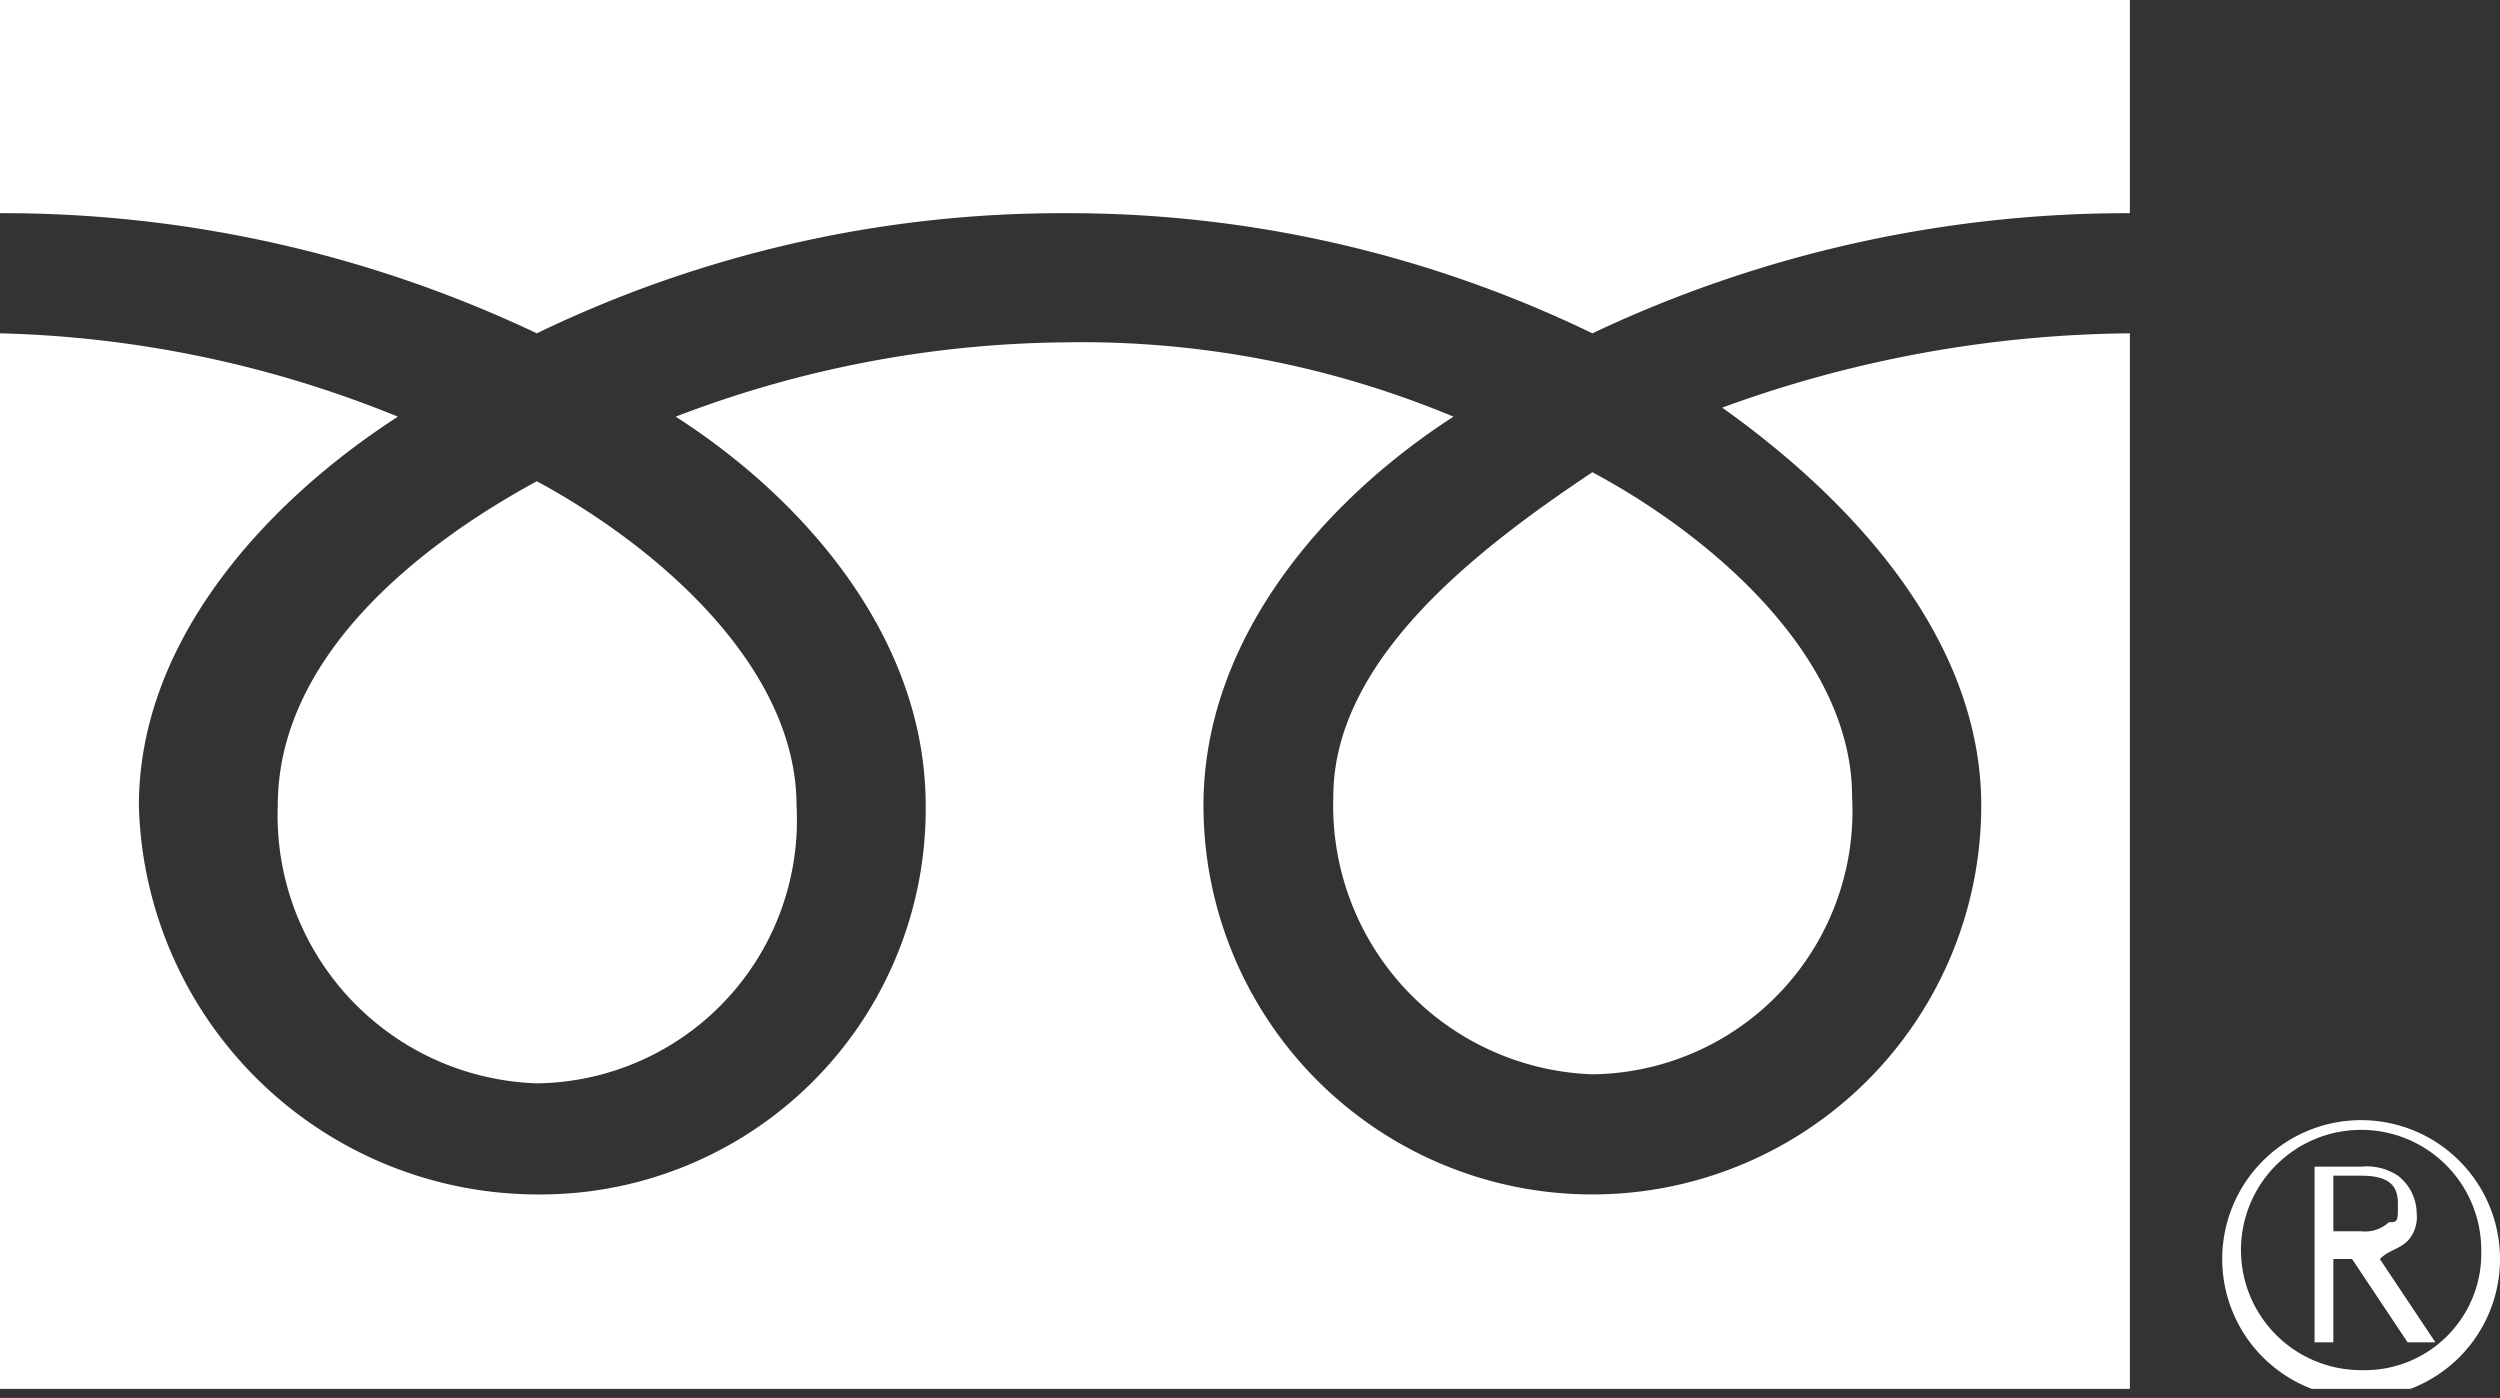<svg xmlns="http://www.w3.org/2000/svg" xmlns:xlink="http://www.w3.org/1999/xlink" viewBox="0 0 36 20.13">
  <rect x="0" y="0" width="36" height="20.13" fill="#333333" stroke="none"/>
  <defs>
    <style>
      .cls-1 {
        fill: none;
      }

      .cls-2 {
        clip-path: url(#clip-path);
      }

      .cls-3 {
        isolation: isolate;
      }

      .cls-4 {
        clip-path: url(#clip-path-2);
      }

      .cls-5 {
        fill: #fff;
      }
    </style>
    <clipPath id="clip-path" transform="translate(0 0)">
      <rect class="cls-1" width="36" height="20"/>
    </clipPath>
    <clipPath id="clip-path-2" transform="translate(0 0)">
      <rect class="cls-1" y="-0.14" width="36" height="20.25"/>
    </clipPath>
  </defs>
  <g id="レイヤー_2" data-name="レイヤー 2">
    <g id="レイヤー_1-2" data-name="レイヤー 1">
      <g class="cls-2">
        <g class="cls-3">
          <g class="cls-4">
            <path class="cls-5" d="M34,19.73A1.73,1.73,0,1,1,35.73,18,1.68,1.68,0,0,1,34,19.73Zm0-3.6a2,2,0,1,0,2,2A2,2,0,0,0,34,16.13Z" transform="translate(0 0)"/>
            <path class="cls-5" d="M33.6,17.87v-.94H34c.4,0,.53.14.53.4s0,.27-.13.27a.5.5,0,0,1-.4.13h-.4Zm1.07,0a.51.51,0,0,0,.13-.4.69.69,0,0,0-.27-.54A.81.81,0,0,0,34,16.8h-.67v2.53h.27v-1.2h.27l.8,1.2h.4l-.8-1.2C34.4,18,34.53,18,34.67,17.87Z" transform="translate(0 0)"/>
            <path class="cls-5" d="M19.2,11.47a3.87,3.87,0,0,0,3.73,4,3.79,3.79,0,0,0,3.74-4c0-2-2-3.74-3.74-4.67C21.33,7.87,19.2,9.47,19.2,11.47Z" transform="translate(0 0)"/>
            <path class="cls-5" d="M4,11.6a3.86,3.86,0,0,0,3.73,4,3.79,3.79,0,0,0,3.74-4c0-2-2-3.73-3.74-4.67C6,7.87,4,9.47,4,11.6Z" transform="translate(0 0)"/>
            <path class="cls-5" d="M15.33,3.07a17.3,17.3,0,0,1,7.6,1.73,18,18,0,0,1,7.74-1.73V0H0V3.07A17.92,17.92,0,0,1,7.73,4.8,17.37,17.37,0,0,1,15.33,3.07Z" transform="translate(0 0)"/>
            <path class="cls-5" d="M28.53,11.6a5.6,5.6,0,0,1-11.2,0c0-2.4,1.74-4.4,3.6-5.6a13.9,13.9,0,0,0-5.6-1.07A16,16,0,0,0,9.73,6c1.87,1.2,3.6,3.2,3.6,5.6a5.55,5.55,0,0,1-5.6,5.6A5.75,5.75,0,0,1,2,11.6C2,9.2,3.87,7.2,5.73,6A16.19,16.19,0,0,0,0,4.8V20H30.67V4.8A17.47,17.47,0,0,0,24.8,5.87C26.67,7.2,28.53,9.2,28.53,11.6Z" transform="translate(0 0)"/>
          </g>
        </g>
      </g>
    </g>
  </g>
</svg>
